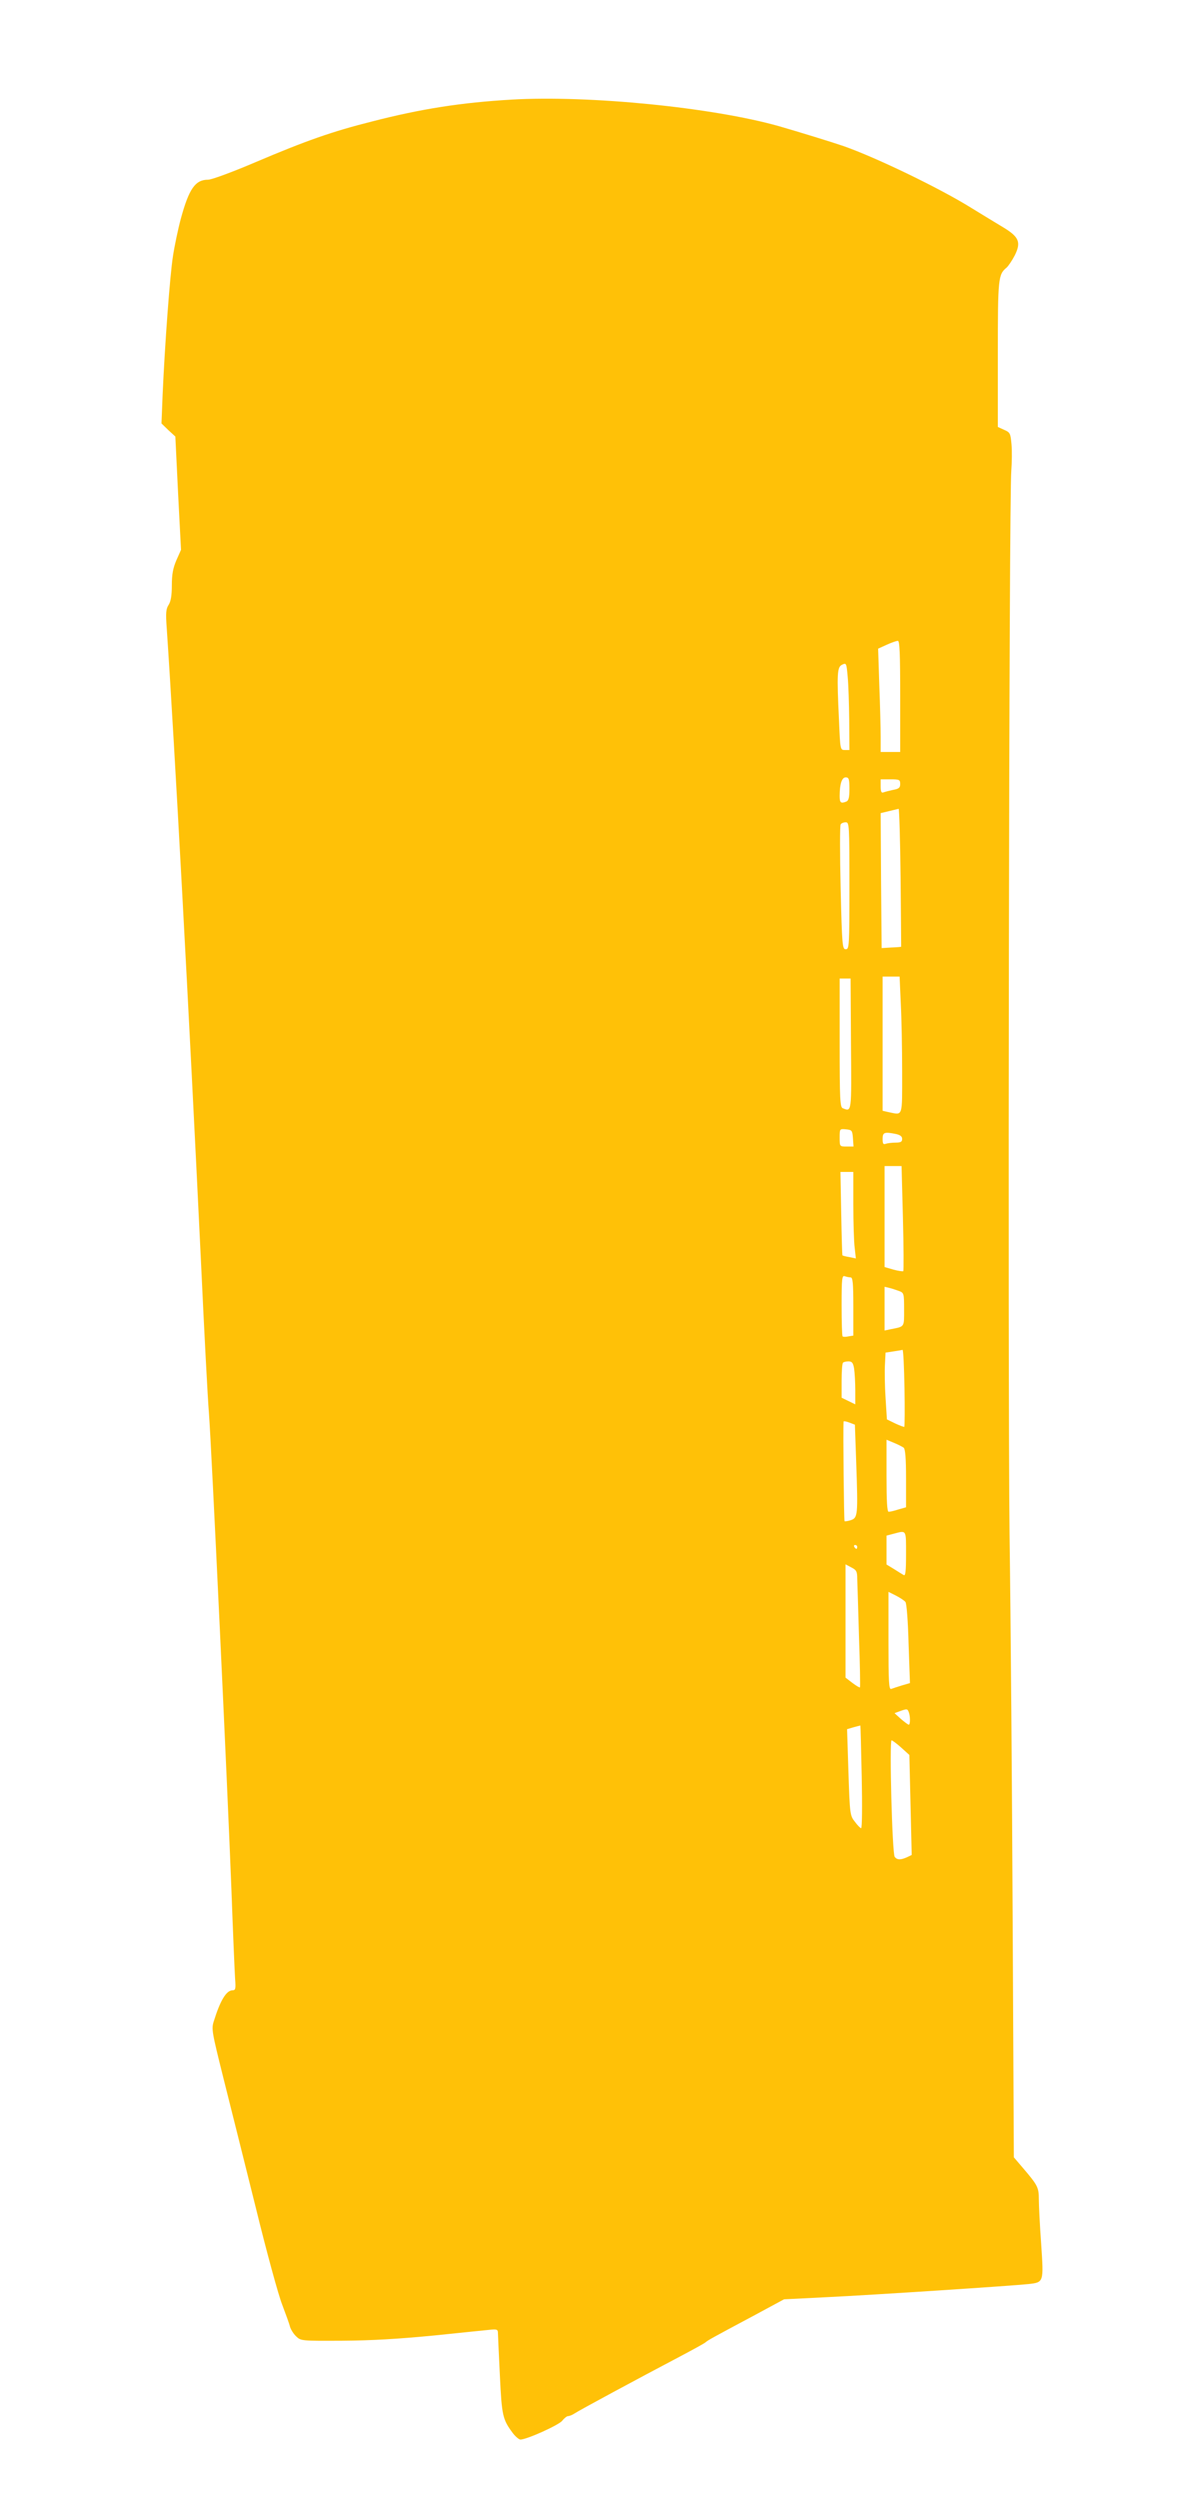 <?xml version="1.0" standalone="no"?>
<!DOCTYPE svg PUBLIC "-//W3C//DTD SVG 20010904//EN"
 "http://www.w3.org/TR/2001/REC-SVG-20010904/DTD/svg10.dtd">
<svg version="1.0" xmlns="http://www.w3.org/2000/svg"
 width="613pt" height="1280pt" viewBox="0 0 613 1280"
 preserveAspectRatio="xMidYMid meet">
<g transform="translate(0,1280) scale(0.1,-0.1)"
fill="#ffc107" stroke="none">
<path d="M2620 12290 c-257 -15 -463 -47 -715 -112 -203 -51 -337 -98 -598
-209 -117 -50 -223 -89 -241 -89 -66 0 -98 -46 -140 -200 -14 -52 -32 -138
-40 -190 -16 -101 -42 -457 -53 -707 l-6 -151 35 -34 36 -33 14 -290 15 -290
-24 -54 c-17 -40 -23 -72 -23 -128 0 -52 -5 -81 -16 -99 -14 -21 -16 -41 -10
-122 40 -592 114 -1961 176 -3257 16 -346 34 -688 40 -760 13 -169 95 -1912
115 -2435 8 -223 17 -431 19 -462 4 -50 2 -58 -13 -58 -32 0 -63 -52 -96 -158
-13 -40 -10 -54 50 -295 35 -138 109 -436 165 -660 55 -225 116 -448 135 -496
18 -48 37 -99 40 -113 4 -14 18 -37 32 -50 24 -23 27 -23 236 -22 151 1 286 9
472 27 143 15 275 28 293 30 27 2 32 0 32 -18 0 -11 5 -109 10 -218 10 -207
14 -224 67 -295 13 -17 31 -32 38 -32 33 0 196 74 214 96 10 13 24 24 30 24 7
0 22 6 34 14 22 15 326 179 539 291 64 34 123 66 130 72 14 12 30 21 253 140
l150 81 220 11 c232 11 961 59 1031 67 80 9 79 8 66 205 -7 96 -12 199 -12
229 0 61 -6 72 -81 160 l-47 55 -6 1205 c-3 663 -10 1556 -16 1985 -9 815 -3
5315 9 5445 3 41 4 102 1 135 -5 56 -7 61 -37 74 l-33 15 0 373 c0 392 2 407
45 443 9 8 28 36 42 63 33 67 22 94 -61 144 -33 20 -106 64 -161 98 -162 101
-487 258 -655 317 -55 19 -227 72 -331 102 -340 96 -972 159 -1369 136z m1990
-3055 l0 -285 -50 0 -50 0 0 78 c0 42 -3 161 -7 264 l-6 187 44 20 c24 11 50
20 57 20 9 1 12 -62 12 -284z m-261 -122 l1 -153 -23 0 c-24 0 -24 2 -30 143
-12 253 -10 282 16 294 21 10 22 8 28 -61 4 -39 7 -140 8 -223z m1 -352 c0
-44 -4 -60 -16 -65 -28 -11 -34 -6 -34 28 0 62 11 96 31 96 16 0 19 -8 19 -59z
m260 25 c0 -19 -7 -25 -36 -30 -19 -4 -42 -10 -50 -13 -10 -4 -14 4 -14 31 l0
36 50 0 c46 0 50 -2 50 -24z m2 -478 c2 -194 3 -354 3 -355 0 -1 -22 -3 -50
-4 l-50 -3 -3 345 -2 346 42 10 c24 6 46 11 50 12 3 0 8 -158 10 -351z m-262
-43 c0 -311 -1 -325 -19 -325 -17 0 -19 17 -26 314 -4 173 -4 319 0 325 3 6
15 11 26 11 18 0 19 -10 19 -325z m263 -602 c4 -75 7 -232 7 -350 0 -237 5
-222 -69 -207 l-31 7 0 343 0 344 43 0 44 0 6 -137z m-255 -208 c3 -356 4
-347 -42 -329 -14 5 -16 44 -16 335 l0 329 28 0 28 0 2 -335z m10 -482 l3 -43
-35 0 c-36 0 -36 0 -36 46 0 45 0 45 33 42 30 -3 32 -6 35 -45z m221 21 c21
-5 31 -12 31 -25 0 -15 -7 -19 -34 -19 -19 0 -41 -3 -50 -6 -13 -5 -16 1 -16
25 0 34 9 37 69 25z m35 -430 c4 -147 4 -269 2 -272 -3 -2 -26 1 -51 8 l-45
13 0 258 0 259 43 0 44 0 7 -266z m-254 69 c0 -93 3 -192 7 -222 l6 -54 -33 7
c-19 3 -34 7 -36 9 -1 1 -4 98 -6 215 l-4 212 33 0 33 0 0 -167z m-14 -373
c11 0 14 -27 14 -149 l0 -149 -25 -4 c-13 -3 -27 -3 -30 0 -3 3 -5 75 -5 160
0 136 2 153 16 148 9 -3 22 -6 30 -6z m249 -70 c24 -9 25 -13 25 -94 0 -92 4
-87 -67 -101 l-33 -7 0 112 0 112 25 -6 c13 -3 36 -11 50 -16z m27 -496 c2
-108 1 -197 -1 -199 -1 -2 -22 6 -46 17 l-43 21 -7 111 c-4 61 -5 138 -3 171
l3 60 40 6 c22 3 43 7 47 8 4 0 8 -87 10 -195z m-258 99 c3 -21 6 -71 6 -110
l0 -73 -35 17 -35 17 0 86 c0 48 3 90 7 93 3 4 16 7 28 7 18 0 24 -7 29 -37z
m11 -487 c9 -263 8 -277 -28 -289 -16 -5 -30 -7 -32 -5 -3 3 -8 459 -5 510 0
3 13 1 29 -5 l29 -11 7 -200z m243 82 c8 -8 12 -52 12 -158 l0 -147 -39 -11
c-21 -7 -43 -12 -50 -12 -8 0 -11 54 -11 184 l0 185 38 -16 c20 -8 43 -20 50
-25z m12 -544 c0 -89 -3 -114 -12 -108 -7 4 -30 18 -50 31 l-38 23 0 74 0 74
38 10 c65 17 62 22 62 -104z m-250 36 c0 -5 -2 -10 -4 -10 -3 0 -8 5 -11 10
-3 6 -1 10 4 10 6 0 11 -4 11 -10z m0 -163 c1 -23 5 -157 9 -297 5 -140 7
-257 5 -259 -2 -2 -19 8 -39 23 l-35 27 0 290 0 290 30 -16 c26 -13 30 -21 30
-58z m247 -119 c6 -7 13 -99 16 -214 l7 -201 -41 -12 c-23 -7 -47 -15 -55 -18
-12 -4 -14 35 -14 246 l0 251 38 -19 c21 -11 43 -25 49 -33z m17 -564 c8 -20
8 -64 0 -64 -4 0 -21 13 -40 29 l-33 30 27 10 c37 13 39 13 46 -5z m-241 -331
c3 -145 2 -263 -3 -263 -4 0 -19 15 -32 33 -25 31 -26 39 -33 253 l-7 221 34
10 c18 5 34 9 34 9 1 -1 4 -119 7 -263z m203 149 l41 -37 6 -256 6 -256 -25
-12 c-32 -14 -49 -14 -62 2 -13 15 -28 597 -16 597 5 -1 28 -18 50 -38z"/>
</g>
</svg>
